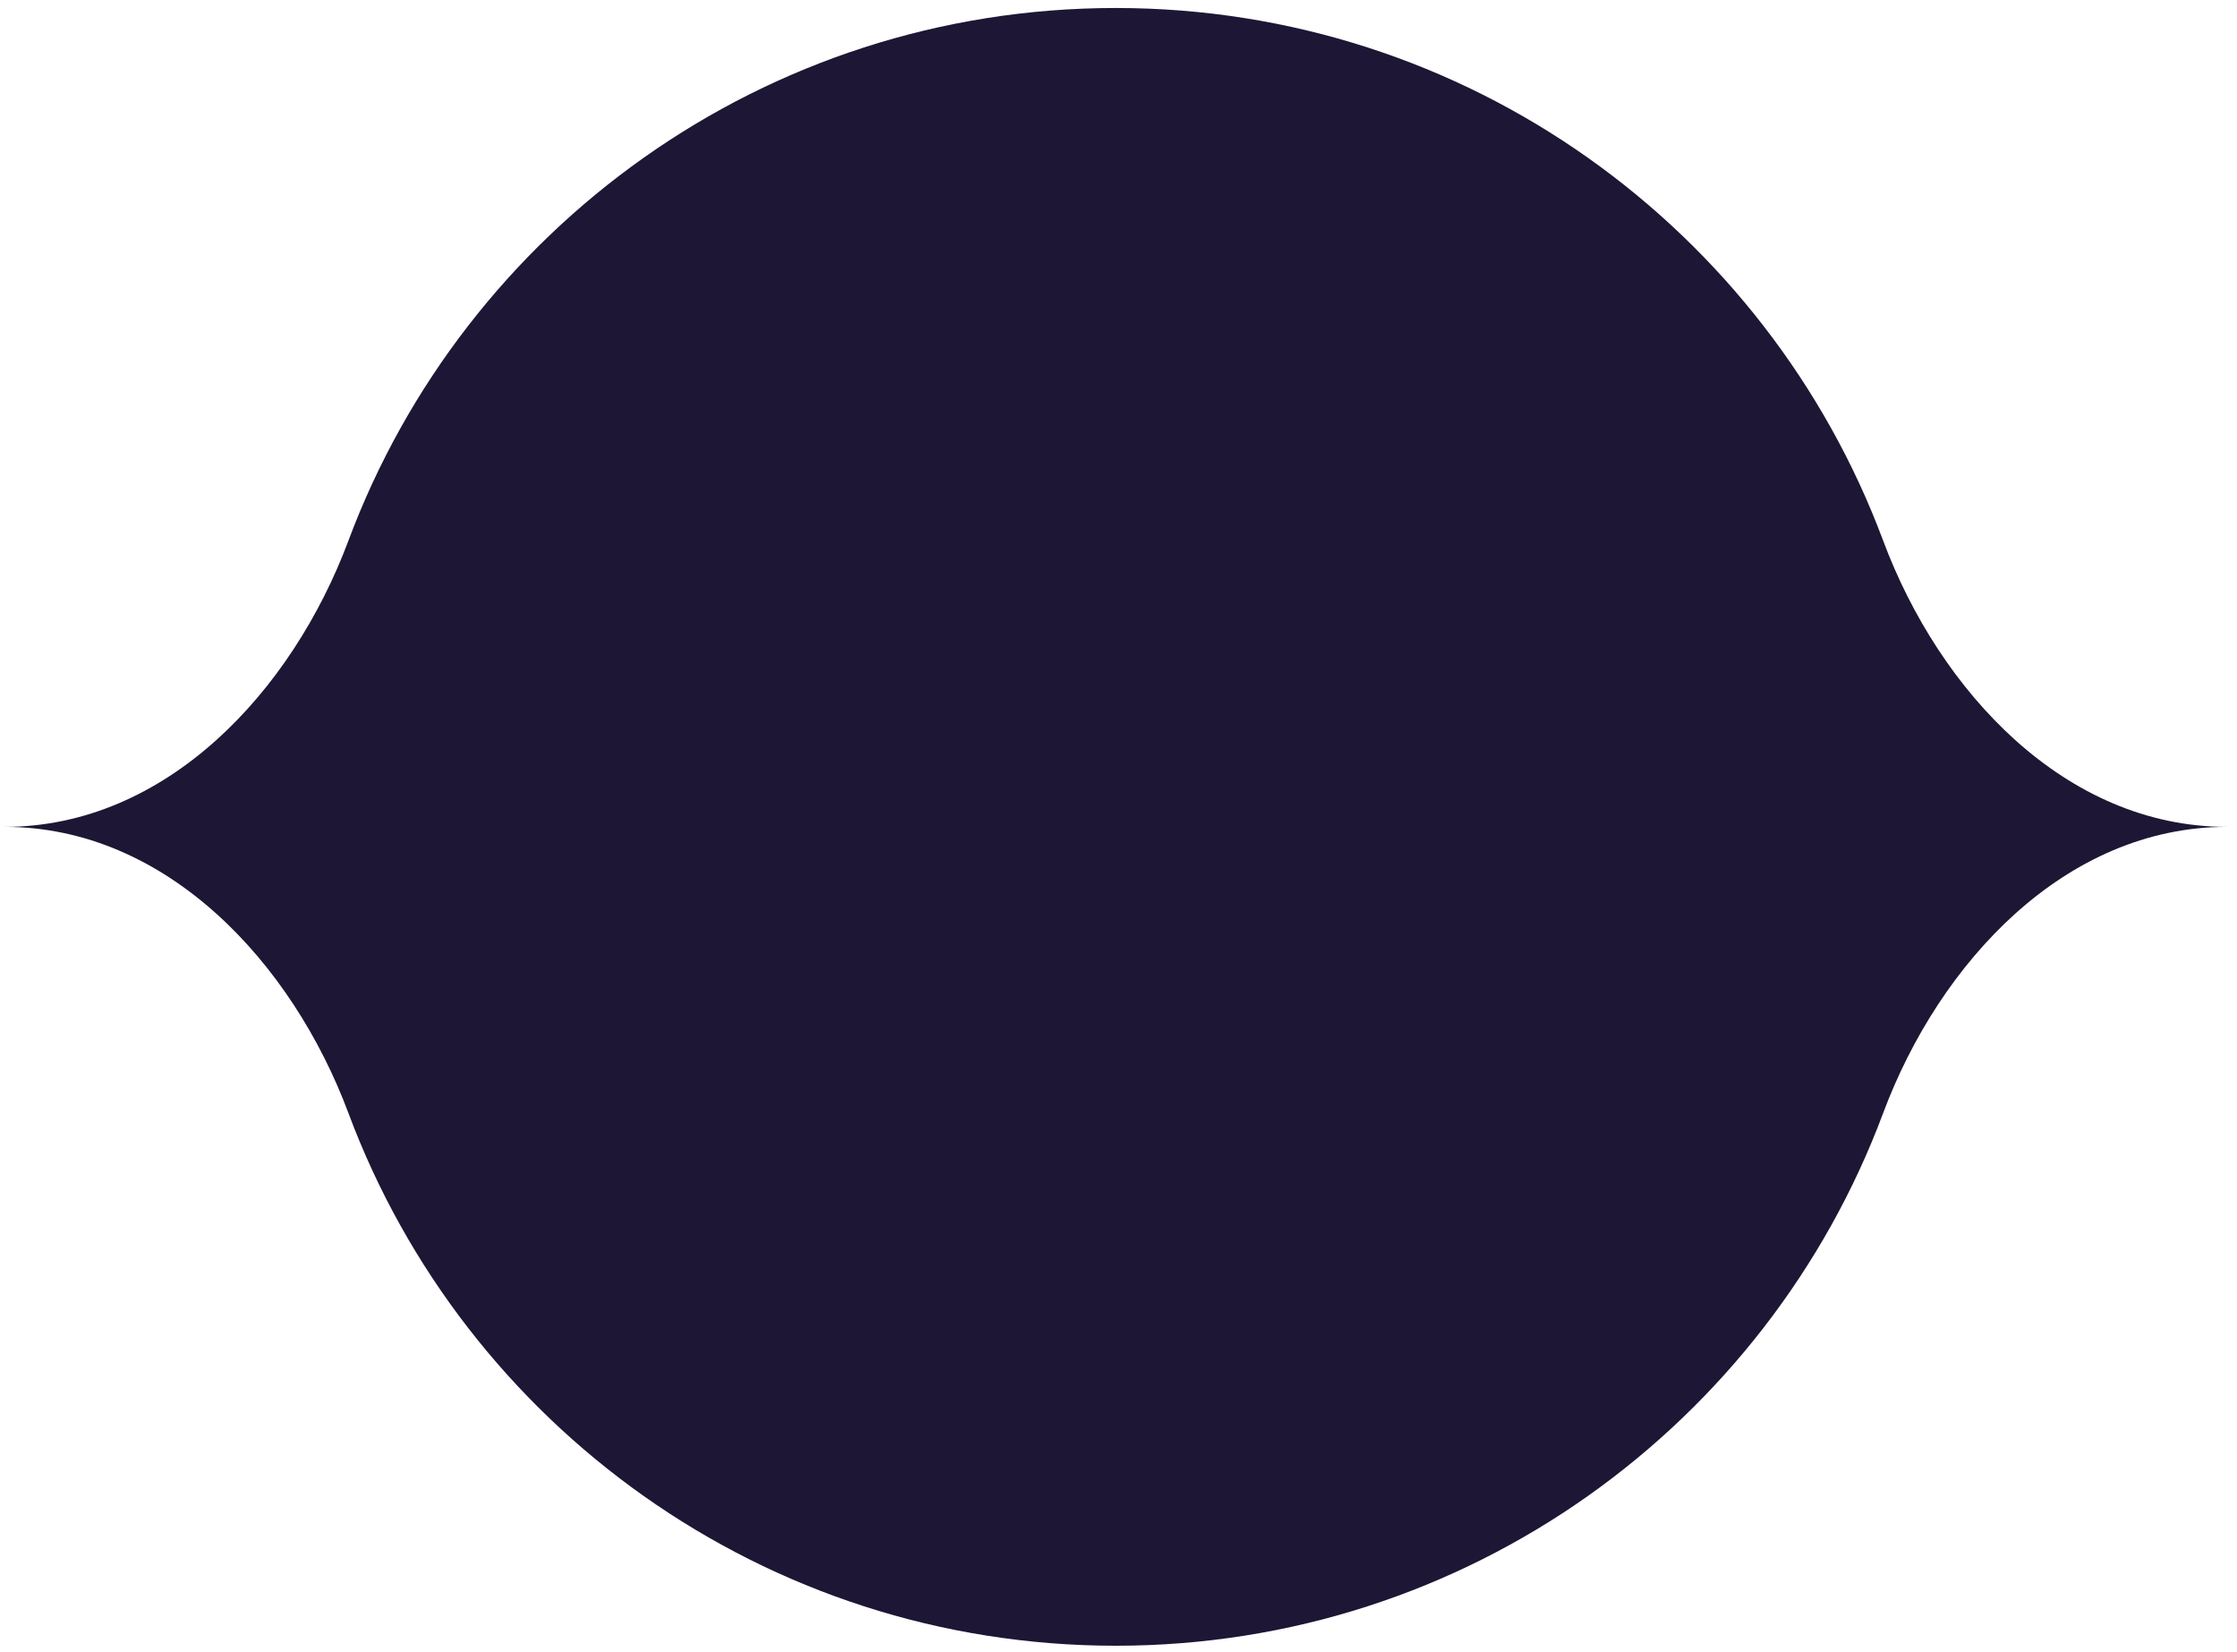 <?xml version="1.0" encoding="UTF-8"?> <svg xmlns="http://www.w3.org/2000/svg" width="153" height="113" viewBox="0 0 153 113" fill="none"> <path d="M128.795 36.965C120.855 15.694 100.354 0.547 76.314 0.547C52.275 0.547 31.774 15.694 23.834 36.965C19.971 47.313 11.36 56.547 0.314 56.547C11.36 56.547 19.971 65.782 23.834 76.13C31.774 97.4 52.275 112.547 76.314 112.547C100.354 112.547 120.855 97.4 128.795 76.13C132.658 65.782 141.269 56.547 152.314 56.547C141.269 56.547 132.658 47.313 128.795 36.965Z" fill="#1D1634"></path> </svg> 